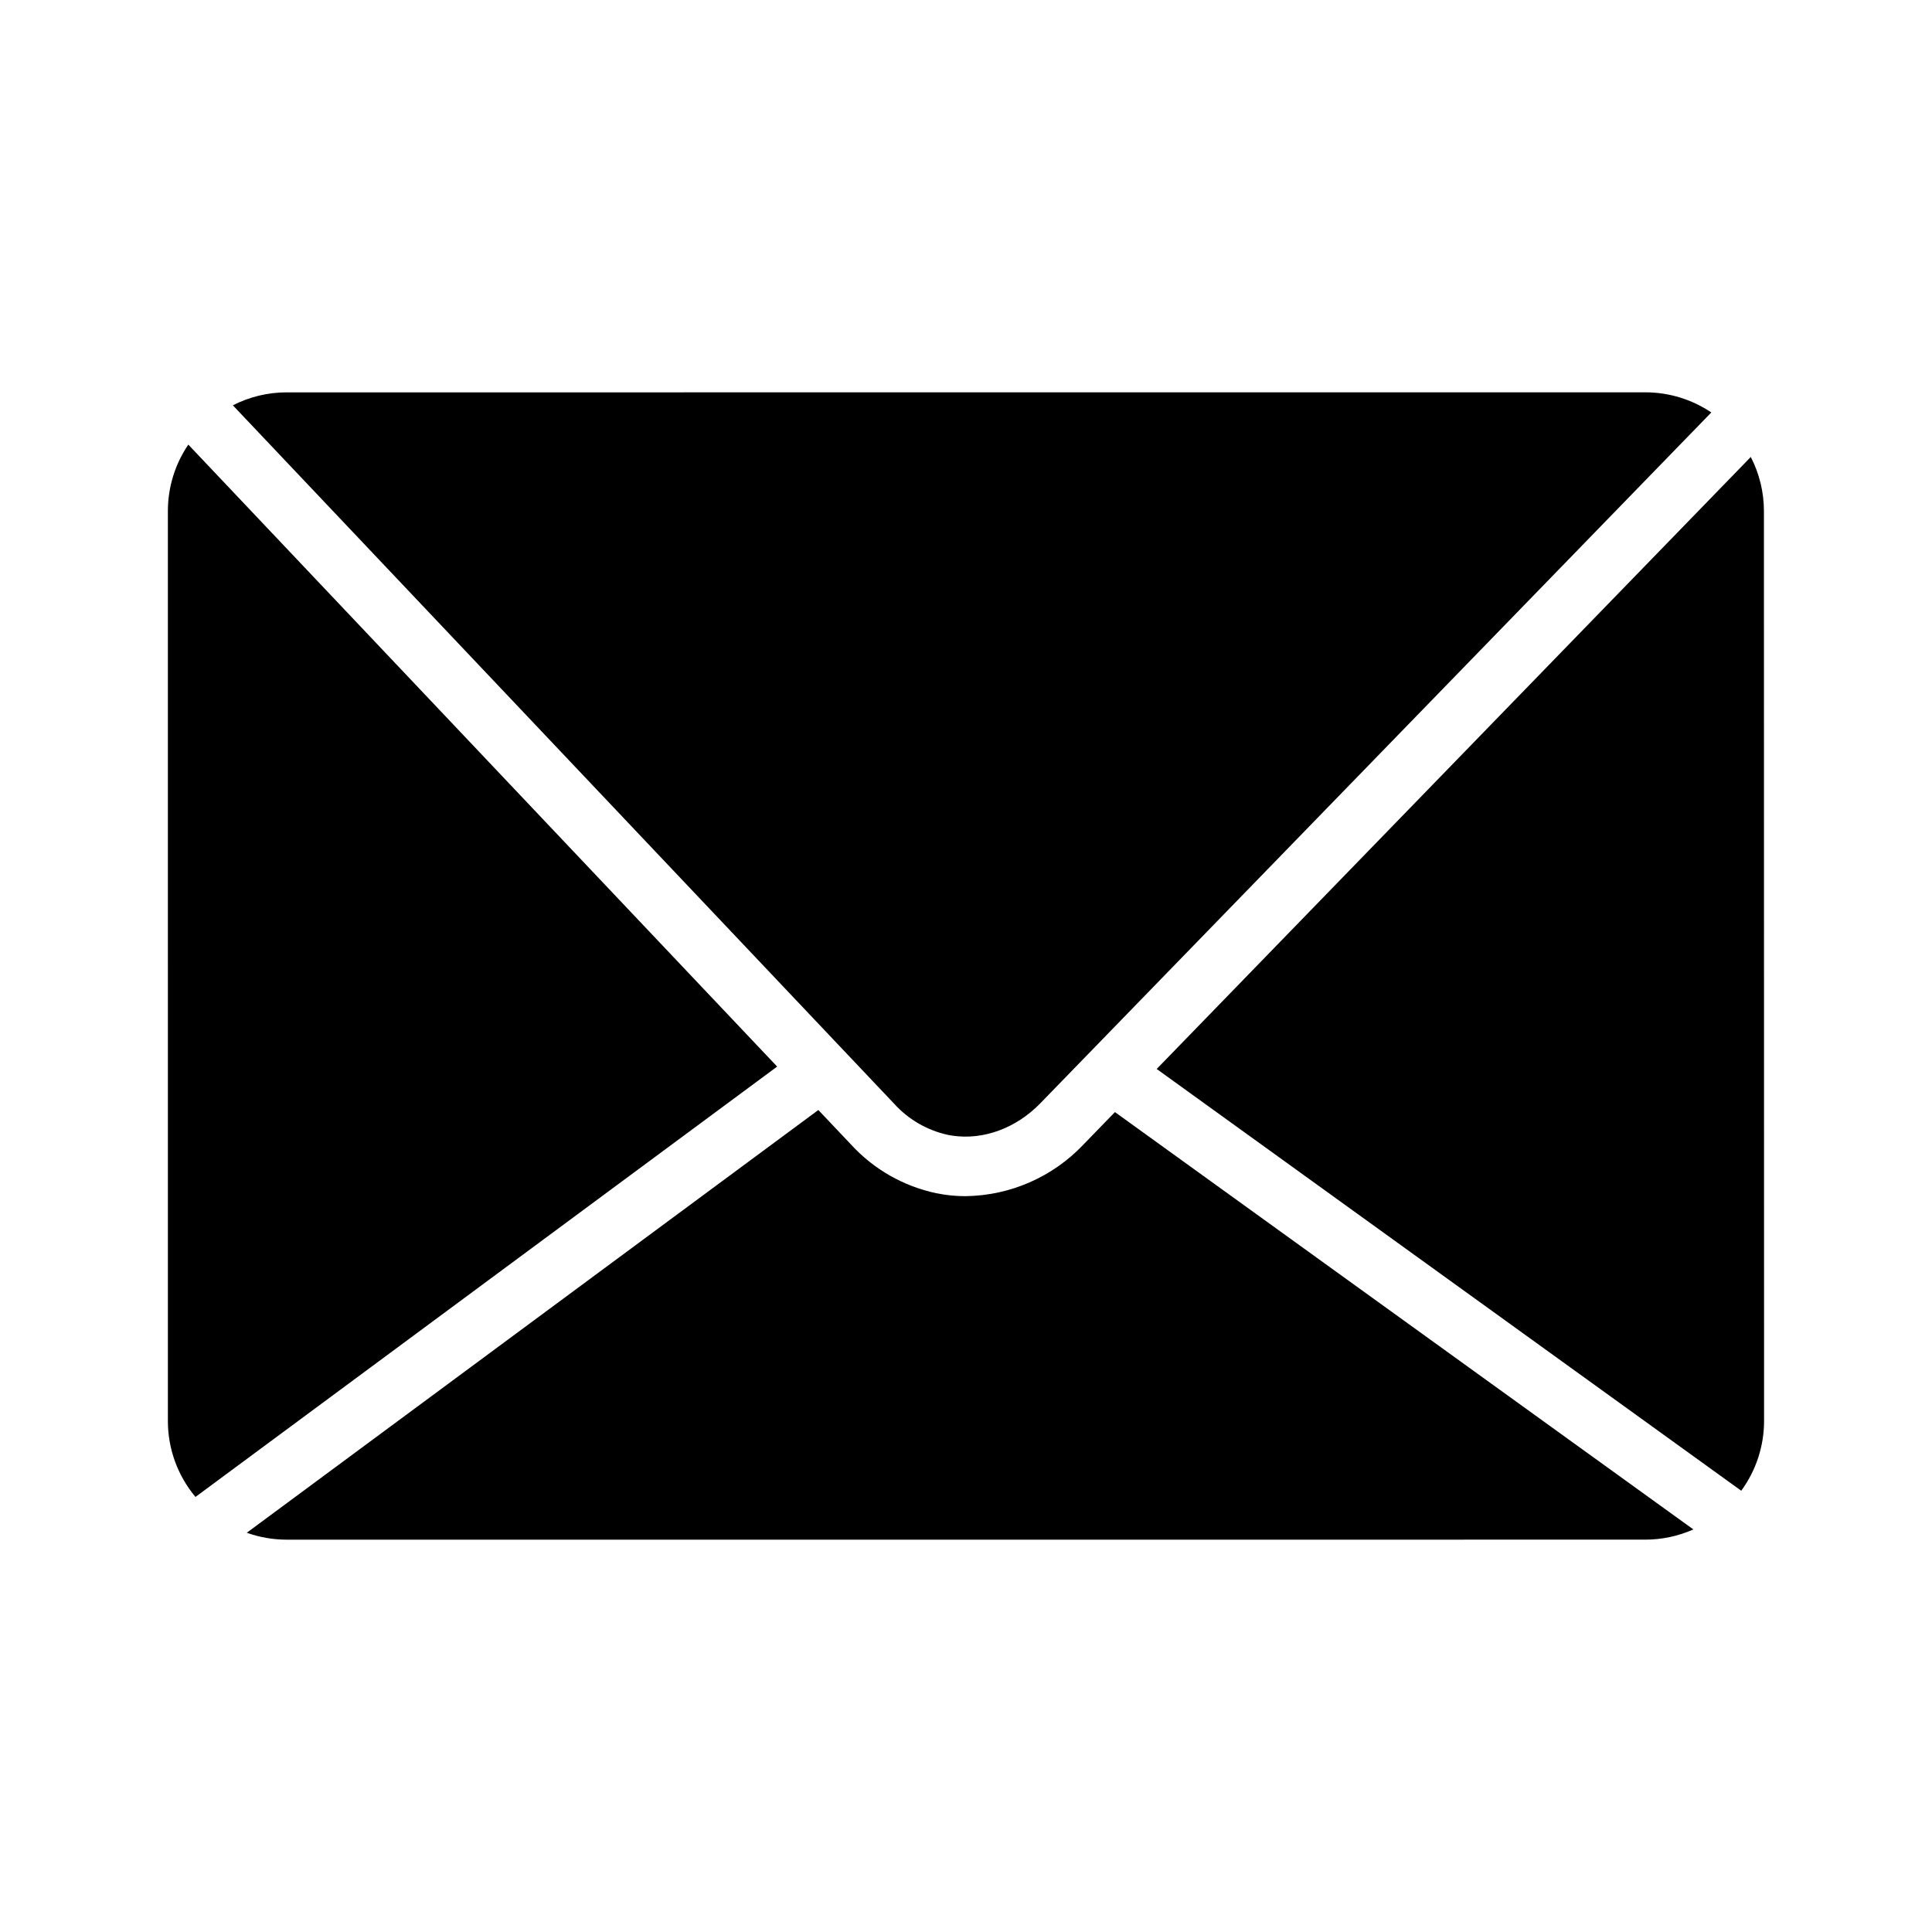 <?xml version="1.0" encoding="UTF-8"?>
<!-- Uploaded to: SVG Repo, www.svgrepo.com, Generator: SVG Repo Mixer Tools -->
<svg fill="#000000" width="800px" height="800px" version="1.1" viewBox="144 144 512 512" xmlns="http://www.w3.org/2000/svg">
 <path d="m580.01 247.97c6.238-0.004 12.332 1.852 17.504 5.336l-177.84 183.1c-6.406 6.594-15.113 9.789-23.312 8.551-0.402-0.059-0.816-0.129-1.219-0.215-5.477-1.211-10.438-4.098-14.199-8.258l-175.23-185.07c4.414-2.262 9.305-3.438 14.266-3.434zm-391.52 31.488c-0.004-6.285 1.879-12.43 5.414-17.633l156.05 164.83-154.15 114.05c-4.727-5.644-7.316-12.77-7.312-20.133zm31.488 272.57c-3.606 0-7.184-0.621-10.578-1.832l151.47-112.03 8.68 9.172c6 6.539 13.891 11.039 22.57 12.879 0.648 0.129 1.309 0.246 1.969 0.344 1.934 0.293 3.883 0.438 5.836 0.434 11.777-0.156 22.996-5.055 31.113-13.59l8.434-8.688 153.29 110.6c-4.027 1.789-8.387 2.711-12.793 2.707zm391.52-31.488c0.004 6.66-2.117 13.145-6.051 18.52l-154.91-111.77 157.44-162.19c2.289 4.438 3.484 9.363 3.484 14.355z"/>
</svg>